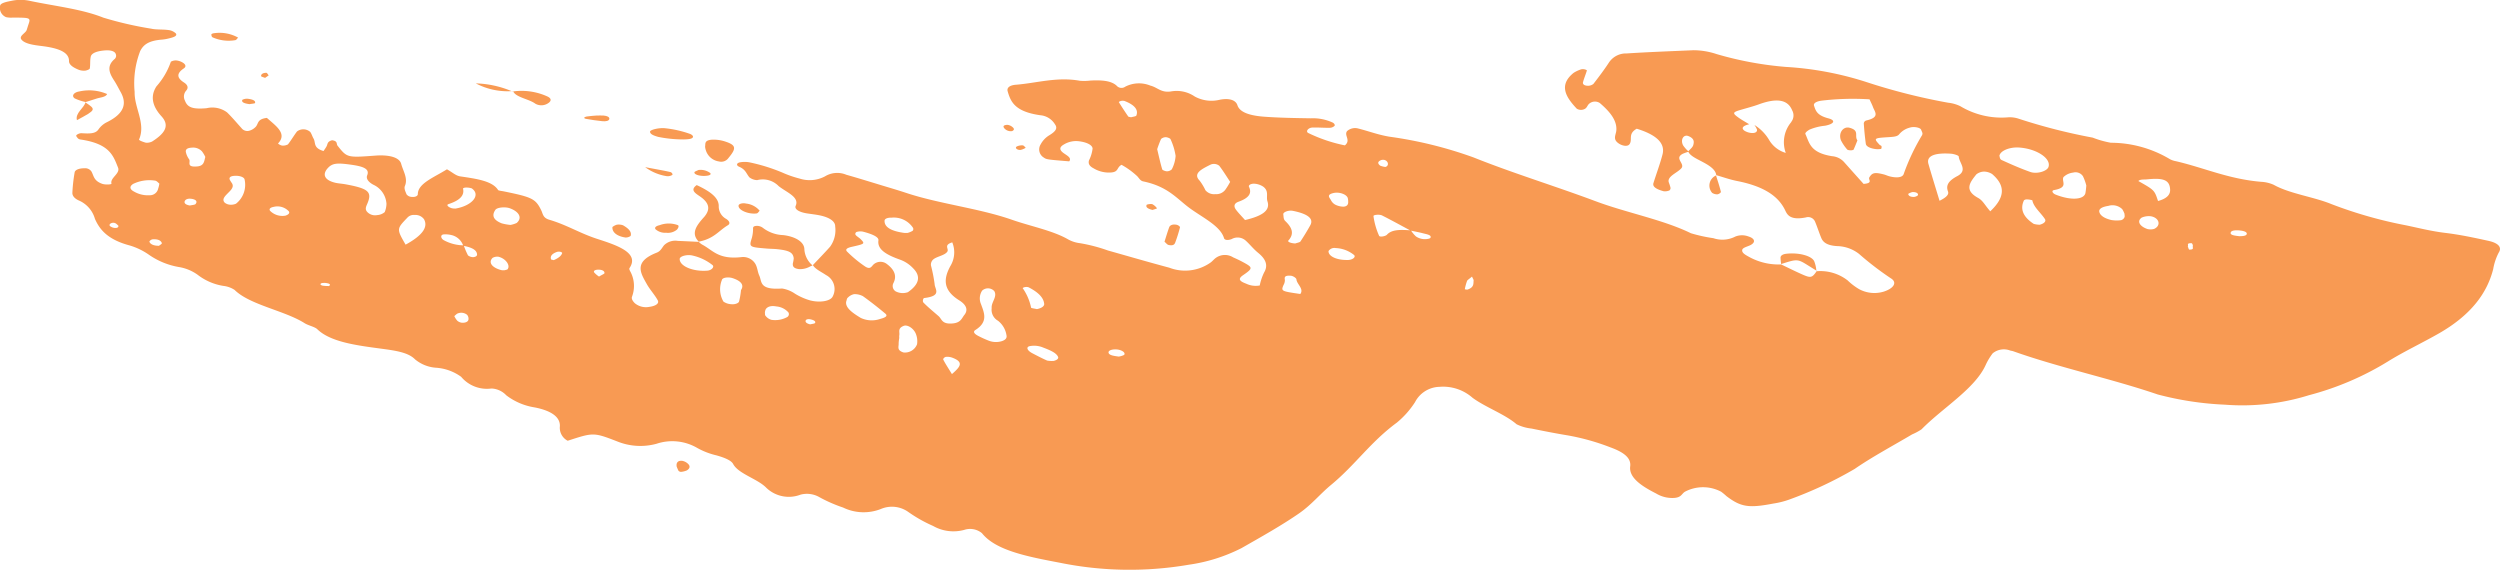<svg xmlns="http://www.w3.org/2000/svg" xmlns:xlink="http://www.w3.org/1999/xlink" width="257.592" height="58.718" viewBox="0 0 257.592 58.718"><defs><clipPath id="clip-path"><rect id="Rectangle_3219" data-name="Rectangle 3219" width="257.592" height="58.718" fill="#f89a53"></rect></clipPath></defs><g id="Group_25603" data-name="Group 25603" transform="translate(257.592 58.718) rotate(180)"><g id="Group_25597" data-name="Group 25597" clip-path="url(#clip-path)"><path id="Path_94300" data-name="Path 94300" d="M198.791,84.481l.043.02-.045.014c0-.012,0-.023,0-.035h.006" transform="translate(-124.724 -53.005)" fill="#f89a53"></path><path id="Path_94301" data-name="Path 94301" d="M216.786,109.176l-.041-.012s0,0,0,0Z" transform="translate(-135.991 -68.491)" fill="#f89a53"></path><path id="Path_94302" data-name="Path 94302" d="M.109,32.725c-.32.521.077.957,1.079,1.177,1.44.315,2.906.633,4.432.817,1.443.174,2.7.494,4.029.775A44.886,44.886,0,0,1,17.4,37.7c1.794.735,4.289,1.061,5.918,1.978a3.626,3.626,0,0,0,1.278.306c3.383.283,5.844,1.437,8.8,2.125a2.1,2.1,0,0,1,.6.2,11.9,11.9,0,0,0,6.1,1.7,10.007,10.007,0,0,1,1.873.529,59.237,59.237,0,0,1,7.61,1.943,2.906,2.906,0,0,0,1.037.153,8.245,8.245,0,0,1,5,1.148,3.8,3.8,0,0,0,1.239.351,62.607,62.607,0,0,1,8.39,2.118,33.288,33.288,0,0,0,8.329,1.571,35.537,35.537,0,0,1,7.137,1.321,7.638,7.638,0,0,0,2.373.4c2.307-.1,4.618-.184,6.912-.332a2.106,2.106,0,0,0,1.848-.987c.478-.727,1.021-1.444,1.573-2.158a.907.907,0,0,1,.541-.186c.439.005.573.191.527.364-.105.4-.276.8-.4,1.208-.01.036.136.1.237.121a.836.836,0,0,0,.354,0,3.31,3.31,0,0,0,.772-.36c1.569-1.26.818-2.488-.322-3.694a.821.821,0,0,0-.88.01c-.192.143-.218.335-.383.489a.916.916,0,0,1-1.1.092c-1.036-.88-1.8-1.8-1.712-2.836.034-.406.34-.823-.088-1.213a1.459,1.459,0,0,0-.734-.356c-.453-.059-.565.156-.625.334-.148.447.181.938-.654,1.417-2.052-.631-2.956-1.506-2.658-2.652.257-.988.628-1.969.935-2.953.129-.411-.393-.656-1.049-.838a1.15,1.15,0,0,0-.593.083.3.3,0,0,0-.105.33,4.956,4.956,0,0,0,.172.521c.163.6-.857.946-1.289,1.418-.448.491.778,1.033-.168,1.512a5.1,5.1,0,0,1-.561.2C83.42,42.63,82.708,42.33,82.1,42c-.724-.385-1.291-.794-1.344-1.331-.711-.2-1.389-.451-2.146-.6-2.815-.555-4.254-1.59-4.934-2.976-.212-.433-.452-1.119-2.163-.776a.775.775,0,0,1-.93-.417c-.241-.571-.418-1.148-.658-1.719-.181-.427-.593-.76-1.619-.82a3.8,3.8,0,0,1-2.258-.8,31.354,31.354,0,0,0-3.278-2.515c-.715-.433-.283-1.048.708-1.369a3.3,3.3,0,0,1,2.576.259,6.261,6.261,0,0,1,1.159.886,4.585,4.585,0,0,0,3.2.949c.458-.667.6-.715,1.431-.351.769.338,1.49.7,2.228,1.053a6.268,6.268,0,0,1,3.2.721c.4.222.852.434.811.756-.032.264-.559.356-.875.525-.556.3-.407.684.234.881a1.865,1.865,0,0,0,1.348-.012,2.9,2.9,0,0,1,2.261-.168,15.739,15.739,0,0,1,2.313.509c2.855,1.4,6.664,2.115,9.822,3.3,4.121,1.544,8.559,2.9,12.566,4.508a42.485,42.485,0,0,0,8.7,2.144c1.183.2,2.115.569,3.187.838a1.239,1.239,0,0,0,1.157-.268c.333-.456-.429-.926.222-1.468a15.694,15.694,0,0,1,3.771,1.274c.307.153.016.551-.436.564-.6.017-1.2-.038-1.8-.025a.717.717,0,0,0-.477.208c-.048.1.045.242.184.321a4.868,4.868,0,0,0,2.292.447c1.582.026,3.177.05,4.739.162,1.386.1,2.549.4,2.8,1.185.153.481.745.767,1.8.57a3.588,3.588,0,0,1,2.6.33,3.294,3.294,0,0,0,2.461.519c1.02-.148,1.365.418,2.1.6a3.091,3.091,0,0,0,2.585-.1.667.667,0,0,1,.83.024c.566.6,1.6.657,2.766.6a5.327,5.327,0,0,1,1.088-.023c2.359.429,4.417-.234,6.6-.409.641-.052.95-.306.846-.67-.311-1.084-.739-2.1-3.361-2.471a1.963,1.963,0,0,1-1.513-.933c-.333-.448,0-.77.565-1.122a2.414,2.414,0,0,0,.908-.949.972.972,0,0,0-.331-1.362c-.269-.193-.363-.2-2.612-.386-.312.4.349.645.69.937s.3.555-.149.807a2.429,2.429,0,0,1-1.582.322c-.761-.1-1.342-.377-1.367-.746a3.635,3.635,0,0,1,.366-1.21c.1-.3,0-.589-.456-.82a3.048,3.048,0,0,0-1.884-.431c-.723.085-.494.5-1.007.785a8.134,8.134,0,0,1-1.548-1.11c-.24-.2-.346-.53-.691-.6-2.468-.517-3.374-1.678-4.639-2.645-1.343-1.025-3.3-1.9-3.682-3.2-.07-.237-.47-.23-.8-.091a1.247,1.247,0,0,1-1.444-.173c-.453-.414-.79-.858-1.283-1.26-.793-.644-1.038-1.293-.6-2.025a5.6,5.6,0,0,0,.446-1.329,2.273,2.273,0,0,1,1.4.186c.644.241.91.469.316.874-1.057.722-.993.8-.011,1.335.322.176.672.342,1.031.5a1.6,1.6,0,0,0,1.79-.054c.2-.147.327-.317.52-.465a4.548,4.548,0,0,1,4.271-.545c2.133.571,4.22,1.18,6.327,1.774a16.808,16.808,0,0,0,2.88.753,3.286,3.286,0,0,1,1.184.371c1.588.926,3.885,1.363,5.821,2.041,3.383,1.184,7.5,1.637,10.895,2.766.8.265,1.63.509,2.453.758,1.239.375,2.469.759,3.729,1.117a2.416,2.416,0,0,0,2.193-.171,3.378,3.378,0,0,1,2.629-.22,10.867,10.867,0,0,1,1.757.612,18.472,18.472,0,0,0,3.369,1.05,2.693,2.693,0,0,0,1.028,0c.361-.092.348-.323.06-.447-.7-.3-.734-.727-1.067-1.1a1.378,1.378,0,0,0-.795-.28,2.286,2.286,0,0,1-2.211-.617c-.8-.641-2.162-1.12-1.756-2.026.161-.357-.376-.665-1.179-.788-.464-.072-.951-.121-1.39-.22-.977-.22-1.517-.627-1.5-1.125a2.9,2.9,0,0,1,.526-2.086c.566-.638,1.184-1.266,1.779-1.9l.028-.011s0-.008-.006-.012l-.034.028c-.219-.412-.867-.692-1.349-1.025a1.621,1.621,0,0,1-.7-2.183c.207-.5,1.294-.686,2.294-.44a6.229,6.229,0,0,1,1.6.7,3.2,3.2,0,0,0,1.342.538c2.376-.169,2.05.7,2.338,1.324.185.4.183.812.4,1.2a1.468,1.468,0,0,0,1.387.716c2.438-.29,2.972.693,4.1,1.283a1.825,1.825,0,0,1,.355.283c.718.034,1.436.071,2.155.1a1.652,1.652,0,0,0,1.407-.439c.229-.266.35-.612.768-.775,2.418-.944,1.657-2.1,1.02-3.239-.314-.564-.819-1.105-1.127-1.67-.171-.313.184-.583.86-.674a1.8,1.8,0,0,1,1.495.369c.209.2.377.458.3.668a3.129,3.129,0,0,0,.18,2.623c.058.113.134.246.066.348-1.022,1.536,1.2,2.305,3.3,2.983,1.822.585,3.125,1.438,4.984,1.988.653.193.642.6.811.95.589,1.21.93,1.369,3.863,1.969.208.043.548.072.593.143.588.931,2.2,1.152,3.88,1.4.485.071.8.41,1.388.732,1.341-.842,2.991-1.451,3-2.557,0-.186.268-.349.723-.277a.657.657,0,0,1,.443.26c.109.285.277.591.164.863-.329.782.183,1.521.385,2.272.18.666,1.222.957,2.671.849,2.9-.217,2.895-.216,3.879,1.013.158.2-.048.48.566.571.514-.135.452-.388.562-.607.082-.161.2-.317.324-.506,1.1.33.777.86,1.029,1.286.133.224.183.461.338.681a1.077,1.077,0,0,0,1.367.049c.332-.439.591-.892.93-1.33a1.071,1.071,0,0,1,.59-.124c.178.02.462.19.422.233-.955,1.006.227,1.789,1.161,2.621,1.076-.133.825-.642,1.2-.969a1.416,1.416,0,0,1,.67-.368.757.757,0,0,1,.751.291c.488.538.94,1.085,1.479,1.611a2.539,2.539,0,0,0,2.109.433c1.492-.132,1.98.108,2.231.775a.916.916,0,0,1-.126,1.037c-.266.3-.144.6.227.838.775.494.755.951.021,1.449-.3.2-.178.455.184.644a1.572,1.572,0,0,0,.6.179,1.018,1.018,0,0,0,.547-.132,7.453,7.453,0,0,1,1.481-2.534c.7-1.069.375-2.117-.515-3.091-.927-1.018-.258-1.816.968-2.6a1.244,1.244,0,0,1,.634-.121c.291.074.747.246.708.335-.715,1.652.5,3.258.456,4.891a9.26,9.26,0,0,1-.568,4.209c-.325.648-.845,1.082-2.269,1.191a4.312,4.312,0,0,0-.686.12c-.442.105-.916.241-.722.515a1.314,1.314,0,0,0,.752.347c.574.084,1.266.021,1.785.142a36.79,36.79,0,0,1,4.934,1.137c2.222.892,5.013,1.186,7.567,1.728a4.471,4.471,0,0,0,1.787.027c.559-.113,1.271-.229,1.286-.556a1.027,1.027,0,0,0-.618-1.147,2.262,2.262,0,0,0-.685-.046c-1.865-.01-1.864-.009-1.608-.751.06-.174.109-.349.167-.523.112-.341.834-.619.541-.991-.342-.436-1.239-.562-2.049-.661-1.731-.21-2.869-.621-2.852-1.56.006-.376-.439-.668-1.019-.9a1.553,1.553,0,0,0-.646-.082c-.193.025-.459.14-.476.225-.07.4-.007.816-.1,1.218s-.727.593-1.514.646c-.564.038-.965-.1-1.058-.366a.453.453,0,0,1,.1-.513c.877-.74.556-1.473.07-2.219-.256-.392-.451-.792-.674-1.189-.649-1.152-.428-2.2,1.4-3.106a2.292,2.292,0,0,0,.887-.758c.32-.469.993-.426,1.757-.383a.806.806,0,0,0,.512-.2c.061-.094-.069-.221-.154-.327a.463.463,0,0,0-.256-.121c-3.016-.437-3.388-1.666-3.881-2.9-.249-.617.846-1.053.677-1.646-.028-.1.633-.134.953-.022.882.313.86.817,1.108,1.264a.773.773,0,0,0,.732.337c.565.006.956-.174,1-.413a16.7,16.7,0,0,0,.235-2.1c.019-.3-.2-.593-.657-.8a2.933,2.933,0,0,1-1.668-1.9c-.487-1.1-1.3-2.129-3.582-2.739a6.86,6.86,0,0,1-2.036-.995,7.69,7.69,0,0,0-3.029-1.227,4.579,4.579,0,0,1-1.925-.791,5.824,5.824,0,0,0-2.658-1.153,2.677,2.677,0,0,1-1.156-.412c-1.575-1.557-5.163-2.125-7.227-3.436-.363-.23-1.039-.367-1.293-.612-1.355-1.317-4.01-1.665-6.572-2.006-1.491-.2-2.8-.384-3.5-1.1a3.785,3.785,0,0,0-2.179-.867,4.963,4.963,0,0,1-2.574-.933,3.462,3.462,0,0,0-3.12-1.206,2.218,2.218,0,0,1-1.53-.7,6.462,6.462,0,0,0-2.938-1.25c-1.691-.337-2.618-.974-2.587-1.934a1.5,1.5,0,0,0-.805-1.5c-2.637.858-2.668.875-5.1-.067a6.322,6.322,0,0,0-4.052-.244,5.111,5.111,0,0,1-4.188-.426,7.543,7.543,0,0,0-1.982-.767c-.755-.211-1.518-.5-1.722-.885-.541-1.024-2.548-1.541-3.428-2.465a3.355,3.355,0,0,0-3.517-.7,2.578,2.578,0,0,1-1.954-.263,14.839,14.839,0,0,0-2.427-1.062,4.85,4.85,0,0,0-3.9-.152,2.9,2.9,0,0,1-2.8-.289,14.5,14.5,0,0,0-2.58-1.458,4.232,4.232,0,0,0-3.2-.408,1.926,1.926,0,0,1-1.831-.334c-1.423-1.8-4.743-2.425-8.058-3.055A35.972,35.972,0,0,0,135.133.526a17.377,17.377,0,0,0-5.448,1.708c-2.047,1.168-4.128,2.33-5.937,3.582-1.311.907-2.139,1.974-3.3,2.935-2.52,2.079-4.037,4.4-6.789,6.426a9.163,9.163,0,0,0-1.864,2.1,2.916,2.916,0,0,1-2.525,1.583,4.583,4.583,0,0,1-3.4-1.124c-1.319-.979-3.344-1.693-4.542-2.732a4.555,4.555,0,0,0-1.529-.441c-1.236-.253-2.481-.5-3.752-.708a23.489,23.489,0,0,1-4.408-1.239c-1.342-.488-2.13-1.08-2.018-1.949.147-1.139-1.115-2.012-2.676-2.8a3.206,3.206,0,0,0-1.868-.453c-.75.058-.74.423-1.1.641a3.99,3.99,0,0,1-3.733-.006,7.106,7.106,0,0,1-.547-.455c-1.475-1.118-2.281-1.25-4.817-.762a8.5,8.5,0,0,0-1.61.4,40.76,40.76,0,0,0-6.781,3.172c-1.8,1.242-3.926,2.377-5.916,3.556a5.851,5.851,0,0,0-.972.523c-2.18,2.221-5.512,4.178-6.616,6.647a6.328,6.328,0,0,1-.714,1.183,1.814,1.814,0,0,1-1.8.288c-.108-.027-.23-.044-.327-.078-4.707-1.675-10.1-2.82-14.872-4.448a32.333,32.333,0,0,0-6.921-1.053,23.051,23.051,0,0,0-8.658.973,30.066,30.066,0,0,0-8.136,3.473c-1.637,1.02-3.572,1.928-5.3,2.918C2.929,26.3,1.317,28.561.7,30.994a5.767,5.767,0,0,1-.588,1.731m245.29,2.75c-.051-.142.071-.259.336-.245a.949.949,0,0,1,.514.189c.189.186-.168.416-.474.327-.175-.052-.256-.178-.377-.271m-4.23,4.333a2.74,2.74,0,0,1,.119-.507.868.868,0,0,1,.893-.7,2.816,2.816,0,0,1,1.581.368c.469.238.518.535.108.8a3.843,3.843,0,0,1-2.292.332c-.181-.056-.263-.185-.409-.3m-.254-6.133c-.025-.083.188-.183.293-.276.566,0,.888.167.985.41.03.076-.184.245-.326.256-.583.045-.878-.143-.952-.39m-3.019,4.57c-.567-.075-.653-.317-.446-.552.067-.074.379-.1.575-.143.385.066.579.2.547.392s-.268.356-.675.3m-1.462,4.311c.123-.431.11-.918.84-.978,1.185-.1.627.469.833.744a1.96,1.96,0,0,1,.316.671c.065.231.025.485-.58.52a1.257,1.257,0,0,1-1.068-.383,3.128,3.128,0,0,1-.341-.574M232.4,40.266a2.481,2.481,0,0,1,.877-2.538,1.284,1.284,0,0,1,.632-.1.988.988,0,0,1,.52.2c.29.291.077.575-.178.845-.352.373-.838.728-.557,1.169a3.414,3.414,0,0,1,.213.336c.086.181.037.367-.378.414-.552.063-1.043-.1-1.129-.33m-4.576-3.328c-.1-.17.028-.326.357-.436a1.786,1.786,0,0,1,1.577.493c.136.171.018.341-.352.409a1.6,1.6,0,0,1-1.582-.466m-4.006-7.41c-.26-.061-.282-.173-.122-.278a4.247,4.247,0,0,1,.635.036c.27.057.325.194.1.266a1.518,1.518,0,0,1-.61-.024m-6.05,8.193a2.363,2.363,0,0,1,.182-.855,1.334,1.334,0,0,1,.776-.307,1.107,1.107,0,0,1,1.064.37c.219.286.051.565-.069.855-.489,1.184-.072,1.522,2.294,1.954.339.062.719.079,1.038.156,1.094.264,1.369.848.748,1.52-.464.5-.949.538-2.374.339-1.206-.168-1.957-.406-1.673-1.094.148-.356-.148-.716-.645-.976a2.319,2.319,0,0,1-1.341-1.963m-3.876-1.6c-.439-.823.209-1.68,1.906-2.607.93,1.619.928,1.619-.164,2.76a.886.886,0,0,1-.772.3,1.093,1.093,0,0,1-.97-.451m-3.116-9.966c-.153.115-.235.247-.412.292a.963.963,0,0,1-.895-.155.613.613,0,0,1-.148-.5c.023-.178.236-.344.658-.326a.873.873,0,0,1,.5.216,2.016,2.016,0,0,1,.3.471m.124,8.3a1.674,1.674,0,0,1-1.028-1.009,4.349,4.349,0,0,1,2.016.544c.314.209.326.567-.048.583a2.64,2.64,0,0,1-.941-.117m-.207,2.777a1.492,1.492,0,0,1,.341.034c.357.106.61.34.335.428-1.217.4-1.656.924-1.489,1.6.008.031-.168.105-.251.1a1.856,1.856,0,0,1-.64-.076c-.991-.673-.06-1.807,1.7-2.093m-1.877-5a.9.9,0,0,1,.553.181,7.444,7.444,0,0,1,.419.978c-.681-.137-1.2-.347-1.321-.722-.056-.175-.082-.375.349-.437m-1.983-.07a1.027,1.027,0,0,1-.564.121c-.773-.165-1.3-.9-.973-1.3.032-.041.176-.061.274-.095a1.631,1.631,0,0,1,.329,0c.991.242,1.414.8.935,1.272m-2.478,3.593a2.651,2.651,0,0,1,.636-.2,5.174,5.174,0,0,1,.9.162c.948.375,1.015.867.656,1.393-.174.253-1.013.338-1.5.157-.976-.361-1.286-1-.694-1.51m-4.687-3.1c.086-.3.414-.536.873-.732.1.03.26.051.271.085.109.313-.076.58-.622.77a.785.785,0,0,1-.338.006c-.087-.02-.2-.089-.184-.129m-4.361-2.067c.01-.077.225-.149.564-.356a2.388,2.388,0,0,1,.5.427c.11.19-.154.306-.536.281s-.545-.186-.525-.352m-11.139.823c-.208-.186.108-.533.522-.568,1.484-.126,2.887.465,2.865,1.206-.009.294-.8.493-1.352.342a5.084,5.084,0,0,1-2.035-.98m-2.928-2.576a7.449,7.449,0,0,1,.2-1.176c.059-.177.422-.313.792-.275a1.578,1.578,0,0,1,.815.268,2.534,2.534,0,0,1,.159,2.228c-.048.254-.658.336-1.106.189-1.09-.36-1.124-.844-.857-1.235m-4.887-2.289a.351.351,0,0,1,.12-.484,2.564,2.564,0,0,1,1.622-.287,1.149,1.149,0,0,1,.6.4c.1.1.056.231.078.347a.978.978,0,0,1-.088.348c-.169.26-.544.394-1.1.285a1.857,1.857,0,0,1-1.231-.612m-2.74-1.1c.04-.064.33-.092.5-.135.328.083.515.212.459.39-.042.132-.26.182-.516.124-.325-.073-.557-.2-.446-.379M160.4,21.658c.044.086-.108.25-.263.288a1.46,1.46,0,0,1-.639-.073c-1.289-.471-.825-.969.01-1.7.39.636.673,1.06.892,1.491m4.6,1.669a4.742,4.742,0,0,1-.071.587c0-.072.027.1,0,.272-.056.326.2.69-.451.95-.392.157-1.069-.276-1.275-.882a2.03,2.03,0,0,1-.1-1.02,1.337,1.337,0,0,1,1.4-.838c.719.234.472.6.494.931m5.236,4.718a1.257,1.257,0,0,1-.646.359,1.8,1.8,0,0,1-.913-.212c-.812-.583-1.573-1.182-2.3-1.79-.32-.265.048-.426.531-.553a2.652,2.652,0,0,1,2,.108c.827.5,1.608,1.042,1.5,1.673-.069.187-.056.318-.167.414m-6.7,7.226a.273.273,0,0,1,.016-.337,1.951,1.951,0,0,1,.525-.22,2.6,2.6,0,0,1,.341,0c1.368.187,2.059.605,2.029,1.26-.009.2-.3.326-.722.311a2.369,2.369,0,0,1-2.188-1.015m.508-6.664a1.587,1.587,0,0,1,1.265.089.651.651,0,0,1,.228.846c-.38.723-.13,1.392.732,2.012a1.068,1.068,0,0,0,1.311-.088c.219-.208.327-.547.849-.224a12.777,12.777,0,0,1,1.84,1.51c.271.244.1.408-.468.535-1.344.3-1.337.32-.9.776.151.158.415.294.536.456a.219.219,0,0,1-.123.3,1.381,1.381,0,0,1-.646.026c-.765-.2-1.647-.507-1.589-.9.136-.949-.842-1.5-2.286-2.007a3.439,3.439,0,0,1-1.274-.851c-.882-.868-.6-1.7.527-2.482m-5.829-2.33c.3-.371.368-.883,1.433-.9.912-.012.9.479,1.238.772.528.46,1.085.914,1.549,1.389.126.13.032.458-.076.47-1.884.223-1.077.927-1.073,1.439a16.087,16.087,0,0,0,.378,1.919.706.706,0,0,1-.291.659c-.378.282-1.161.387-1.4.771-.184.293.421.669-.505.948a2.724,2.724,0,0,1,.211-2.469c.647-1.216.833-2.411-.929-3.506-.678-.421-.968-.947-.531-1.5m-4.339-2.1c-.053-.242.051-.469.5-.609a2.047,2.047,0,0,1,1.342.058,11.026,11.026,0,0,1,1.052.477c.346.176.634.417.307.623-1.34.845-.9,1.764-.567,2.678a1.456,1.456,0,0,1-.125,1.376.883.883,0,0,1-1.25-.052c-.344-.589.333-1.142.269-1.754a1.3,1.3,0,0,0-.652-1.3,2.35,2.35,0,0,1-.875-1.5m-3.886,3.25c-.021-.236.243-.448.751-.55.208.049.6.1.6.147a5.408,5.408,0,0,0,.865,2.011c.013.029-.147.1-.249.114a.8.8,0,0,1-.349-.02c-.94-.478-1.554-1.038-1.614-1.7m-1.426-5.456c-.082-.18.078-.337.439-.433a2.761,2.761,0,0,1,.679.034c.535.233,1.022.493,1.513.748.58.3.692.667.253.746a2.41,2.41,0,0,1-1.346-.148c-.663-.257-1.338-.52-1.538-.947m-6.8.177a1.873,1.873,0,0,1,.546-.164c.463.068.99.119,1.047.4.038.194-.247.329-.646.342-.624.02-1.188-.326-.947-.583M140.514,46.8c.028-.07.352-.111.539-.166.1.027.265.043.29.081q.506.734.966,1.476c.019.031-.122.1-.221.127a.8.8,0,0,1-.348,0c-1.025-.391-1.484-.9-1.227-1.523m-4.052-4.134a3.505,3.505,0,0,1,.392-1.389.733.733,0,0,1,.493-.205c.168,0,.47.119.494.2.191.637.329,1.278.52,2.079a11.109,11.109,0,0,1-.4,1.051.743.743,0,0,1-.485.186c-.184-.009-.459-.122-.491-.208a6.264,6.264,0,0,1-.522-1.713M130.84,39.98a6.97,6.97,0,0,1,.513-.83,1.165,1.165,0,0,1,1-.436,1.178,1.178,0,0,1,1.034.4,5.54,5.54,0,0,0,.6.994c.732.747-.239,1.2-1.149,1.657a.879.879,0,0,1-.877-.129c-.41-.538-.744-1.089-1.118-1.651m-3.849-2.022c-.277-.857.374-1.466,2.315-1.918.385.436.7.75.939,1.076.209.286.25.626-.274.813-1.134.407-1.373.908-1.074,1.535.084.176-.215.356-.615.317a1.894,1.894,0,0,1-.832-.288c-.653-.471-.291-1.024-.458-1.536m-1.66-8.6a1.012,1.012,0,0,0-.133.5c.037.244.089.5-.608.446-.236-.017-.569-.24-.581-.375-.043-.505-.8-.972-.4-1.507,1.988.292,1.99.294,1.727.932m-2.758,6.151c.314-.563.652-1.123,1.021-1.677.056-.085.349-.134.529-.2.415.015.839.162.707.308-.645.709-.36,1.351.326,2.006.2.2.162.455.2.686s-.547.451-.981.363c-1.56-.311-2.176-.811-1.8-1.488M118.681,38a1.439,1.439,0,0,1,0-.194c.022-.175.133-.374.509-.382a1.932,1.932,0,0,1,.849.222,1.089,1.089,0,0,1,.423.461c.145.257.481.554-.282.725-.593.132-1.333-.136-1.458-.516a1.6,1.6,0,0,1-.043-.315m-.6-5.553c-.222-.2.126-.5.6-.517,1.164-.033,2.048.37,2.027.918a.724.724,0,0,1-.735.31,3.235,3.235,0,0,1-1.891-.71m-3.23,9.066a2.041,2.041,0,0,1,.532.136c.246.194.322.409-.117.579a.707.707,0,0,1-.318.009c-.433-.121-.492-.618-.1-.724m-2.541-6.527c.963.067,1.882.1,2.378-.453.142-.159.736-.275.81-.112a7.416,7.416,0,0,1,.58,2.028c.02.139-.623.2-.887.067-.988-.5-1.926-1.018-2.88-1.531m-2.095-.785c.022-.042.165-.087.268-.1a1.641,1.641,0,0,1,1.215.253,3.241,3.241,0,0,1,.5.595c-.411-.088-.834-.167-1.226-.27s-.924-.173-.76-.479m-4.456-4.365c.038-.345-.07-.715.629-.956a.784.784,0,0,1,.281.037,5.443,5.443,0,0,1-.23.849c-.041.105-.217.2-.512.455-.12-.272-.173-.329-.167-.384M83.134,43.745c.057-.212.322-.411.5-.616a3.513,3.513,0,0,1,.529.6c.316.586-.035,1.172-.542.966-.645-.262-.582-.618-.491-.952m-10.107,2.4a3.226,3.226,0,0,0,.569-3.181,2.952,2.952,0,0,1,1.7,1.307,4.539,4.539,0,0,0,1.532,1.574,2.059,2.059,0,0,1-.265-.474c-.04-.171.082-.369.5-.357a1.628,1.628,0,0,1,.8.244c.373.291.1.515-.5.659.374.23.778.45,1.114.692.644.465.6.548-.286.806-.614.179-1.254.345-1.823.554-1.861.681-2.985.485-3.428-.613a1.082,1.082,0,0,1,.1-1.21M49.053,38.071a.413.413,0,0,1-.267.1,2.029,2.029,0,0,1-.6-.089c-.12-.7-.886-1.294-1.3-1.943-.134-.21.059-.449.538-.577a2.381,2.381,0,0,1,.618.088c1.117.728,1.424,1.543,1.008,2.422m11.924.667a1.263,1.263,0,0,1-.439.191c-.395.009-.607-.134-.564-.311.019-.075.265-.189.415-.192.389-.007.569.129.589.311m-1.441,6.074a21.558,21.558,0,0,0,1.914-4.045c.155-.382.82-.382,1.452-.218.214.055.384.147.6.2.947.24,1.192.171,1.489-.321.129-.214-.447-.579.586-.659.681.762,1.352,1.511,2.02,2.261a1.854,1.854,0,0,0,1.224.594c2.285.363,2.329,1.386,2.749,2.28.064.133-.208.331-.425.459a5.447,5.447,0,0,1-1.593.4c-.939.176-1.148.552-.346.761,1.178.307,1.305.791,1.476,1.3.089.259-.251.45-.773.522a27.239,27.239,0,0,1-4.945.137c-.154-.342-.274-.568-.357-.8-.183-.5-.759-1.05.686-1.377A.347.347,0,0,0,65.553,46c-.046-.7-.113-1.4-.21-2.1-.036-.252-.375-.431-.861-.52a1.964,1.964,0,0,0-.68-.01c-.1.022-.087.186-.075.285.007.05.147.092.2.145.613.667.617.689-.9.785-.525.032-.944.053-1.134.315a2.116,2.116,0,0,1-1.106.675c-.395.127-1.073,0-1.146-.233-.056-.173-.2-.367-.1-.52m-3.626-4.247c.92-.488,1.2-.96.963-1.58-.105-.278.081-.576.87-.964.418,1.384.8,2.594,1.146,3.805.227.791-.588,1.163-2.324,1.045-.3-.02-.793-.182-.8-.285-.049-.679-.975-1.427.144-2.022m-3.6.2c-1.369-1.191-1.327-2.381.206-3.828.586.664.747,1.1,1.266,1.386,1.468.81.813,1.611.168,2.421a1.335,1.335,0,0,1-.792.285,1.6,1.6,0,0,1-.848-.263m-5.787.728c.153-.431,1.193-.743,1.864-.505,1.048.371,2.014.8,2.956,1.23.213.1.181.321.232.425-.07.527-1.046.921-1.987.866-1.829-.108-3.381-1.129-3.066-2.016m-3.9-1.889a7.085,7.085,0,0,1,.091-.791c.11-.484.821-.689,1.857-.509a6.133,6.133,0,0,1,1.226.36c.289.117.459.4.146.46-1.538.275-.733.876-.967,1.336a1.7,1.7,0,0,1-.991.463.922.922,0,0,1-1.017-.372,5.178,5.178,0,0,1-.344-.948M36.91,36.3a1.843,1.843,0,0,1-.928.136c-.9-.157-1.082-.98-.335-1.308a1.583,1.583,0,0,1,.326-.048,1.8,1.8,0,0,1,.33.032c.826.271,1.146.822.608,1.188m1.778.387c0-.141-.047-.261.01-.37a.524.524,0,0,1,.339-.285,3.219,3.219,0,0,1,1.012.016c.676.16,1.124.438,1.228.809.1.342-.283.55-.927.649a1.449,1.449,0,0,1-1.424-.335,2.372,2.372,0,0,1-.238-.484m-4.7,2.489c-.02-.471.276-.908,1.247-1.168.368,1.119.368,1.119,2.027,2.057-.191.2-.577.139-.905.173-1.71.175-2.325-.076-2.369-1.061M32.016,33c.057,0,.1.208.153.328-.1.117.186.351-.387.332-.063,0-.165-.211-.129-.315.045-.128-.183-.355.364-.345M26.09,34.632c.015-.213.391-.256.8-.248.449.056,1.009.11.833.424-.106.192-.562.2-.933.161s-.713-.141-.7-.337" transform="translate(0 0)" fill="#f89a53"></path><path id="Path_94303" data-name="Path 94303" d="M468.138,83.177c.55.084.586.338.568.574a3.141,3.141,0,0,0-.092.52c.064.6.445.811,1.684.947.352.039.721.035,1.079.065,1.855.155,1.842.155,1.55,1.1a3.6,3.6,0,0,0-.122.861c-.009.168.076.364-.407.38a1.05,1.05,0,0,1-.569-.178,3.655,3.655,0,0,0-2.144-.776c-1.281-.158-2.155-.719-2.168-1.455a2.343,2.343,0,0,0-.843-1.668c.078-.033.156-.067.234-.1a2.1,2.1,0,0,1,1.232-.276" transform="translate(-292.805 -52.177)" fill="#f89a53"></path><path id="Path_94304" data-name="Path 94304" d="M498.093,90.714c-.01-.011-.009-.021-.02-.032h.032l.021.016c-.015,0-.018.011-.034.014" transform="translate(-312.507 -56.897)" fill="#f89a53"></path><path id="Path_94305" data-name="Path 94305" d="M492.3,93.276c-.693.788-.607,1.459.391,2.15.455.315,1.077.657.342,1.172-1.327-.62-2.266-1.265-2.269-2.152A1.456,1.456,0,0,0,490,93.115c-.31-.2-.477-.474-.172-.656.964-.576,1.4-1.373,2.992-1.69.877.881.18,1.719-.515,2.507" transform="translate(-307.23 -56.951)" fill="#f89a53"></path><path id="Path_94306" data-name="Path 94306" d="M489.959,112.9a1.652,1.652,0,0,1,1.339,1.177,1.371,1.371,0,0,1,.069.361c-.054.268.106.632-.682.7a3.817,3.817,0,0,1-1.337-.171c-1.182-.379-1.235-.7-.4-1.7a.916.916,0,0,1,1.014-.364" transform="translate(-306.426 -70.814)" fill="#f89a53"></path><path id="Path_94307" data-name="Path 94307" d="M503.335,119.309c.422.121.823.263.829.531.006.2-.906.414-1.5.361a11,11,0,0,1-2.612-.586c-.168-.058-.323-.193-.315-.29.017-.213.373-.273,1-.282a13.091,13.091,0,0,1,2.6.265" transform="translate(-313.55 -74.692)" fill="#f89a53"></path><path id="Path_94308" data-name="Path 94308" d="M540.708,128.662c.636.471,1.988.639,2.262,1.253a6.422,6.422,0,0,1-3.519-.518c-.5-.232-.408-.535.047-.771a1.243,1.243,0,0,1,1.21.035" transform="translate(-338.258 -80.617)" fill="#f89a53"></path><path id="Path_94309" data-name="Path 94309" d="M664.638,130.41a4.66,4.66,0,0,1-2.864-.266c.148-.326.7-.344,1.073-.464l1.138-.363c0-.012.021-.023.024-.035.012.008.014.012.026.019l-.051.018a5.207,5.207,0,0,1,1.128.375c.375.264.078.634-.474.716" transform="translate(-415.219 -81.115)" fill="#f89a53"></path><path id="Path_94310" data-name="Path 94310" d="M192.694,83.438a4.914,4.914,0,0,1,.067.665c0,.186-.2.349-.578.394-1.249.148-2.585-.185-2.884-.748a3.2,3.2,0,0,1-.227-.985c.277.174.553.347.831.52,1.106.688,1.131.691,2.792.155" transform="translate(-118.629 -51.928)" fill="#f89a53"></path><path id="Path_94311" data-name="Path 94311" d="M188.971,82.659l-.059-.037c.01-.015.015-.01.025-.025l.02,0c0,.02.01.039.014.059" transform="translate(-118.53 -51.825)" fill="#f89a53"></path><path id="Path_94312" data-name="Path 94312" d="M365.421,91.887c-.176-.033-.379-.189-.358-.278a15.019,15.019,0,0,1,.485-1.543c.061-.168.173-.372.671-.268.177.037.252.186.439.336-.149.469-.3.987-.487,1.5-.068.18-.319.333-.75.252" transform="translate(-229.052 -56.325)" fill="#f89a53"></path><path id="Path_94313" data-name="Path 94313" d="M503.806,94.014c-.149-.083-.029-.324.1-.465a1.456,1.456,0,0,1,1.119-.318,1.473,1.473,0,0,1,1.087.363c.129.177-.065.338-.4.408a2.7,2.7,0,0,1-1.9.013" transform="translate(-316.061 -58.494)" fill="#f89a53"></path><path id="Path_94314" data-name="Path 94314" d="M518.814,93a1.371,1.371,0,0,1-.451.236,1.341,1.341,0,0,1-.636-.06c-.553-.313-.928-.674-.785-1.1a.868.868,0,0,1,.527-.161c.9.13,1.4.561,1.345,1.084" transform="translate(-324.327 -57.67)" fill="#f89a53"></path><path id="Path_94315" data-name="Path 94315" d="M481.3,98.829c.112-.1.181-.265.33-.283.848-.1,1.9.351,1.849.811-.019.187-.415.293-.775.209a2.128,2.128,0,0,1-1.4-.738" transform="translate(-301.986 -61.822)" fill="#f89a53"></path><path id="Path_94316" data-name="Path 94316" d="M216.786,109.117l-.043-.015c.019-.011.01-.023.029-.035,0,.017.009.034.014.05" transform="translate(-135.992 -68.432)" fill="#f89a53"></path><path id="Path_94317" data-name="Path 94317" d="M215.828,103.857a.913.913,0,0,1,.547.151,1.133,1.133,0,0,1-.4,1.788c-.175-.557-.363-1.114-.5-1.674-.022-.086.182-.238.349-.265" transform="translate(-135.197 -65.161)" fill="#f89a53"></path><path id="Path_94318" data-name="Path 94318" d="M667.381,124.374c.2.735-.732,1.246-.875,1.828-1.122-.743-1.111-.759.875-1.828" transform="translate(-417.716 -78.036)" fill="#f89a53"></path><path id="Path_94319" data-name="Path 94319" d="M628.158,146.7c.134.07.133.21.141.319,0,.037-.152.1-.249.11a3.94,3.94,0,0,1-2.506-.448c.1-.094.174-.254.313-.269a4.087,4.087,0,0,1,2.3.288" transform="translate(-392.487 -91.837)" fill="#f89a53"></path><path id="Path_94320" data-name="Path 94320" d="M525.3,124.314c.254.05.2.19-.086.238-.329.054-.684.071-1.007.1-.257,0-.5.015-.723,0-.4-.029-.63-.16-.605-.346.028-.207.357-.278.741-.234.569.066,1.142.136,1.681.242" transform="translate(-328.071 -77.839)" fill="#f89a53"></path><path id="Path_94321" data-name="Path 94321" d="M501.476,28.243a1.161,1.161,0,0,1-.655-.343c-.209-.218-.167-.459.158-.651a1.993,1.993,0,0,1,.6-.149.409.409,0,0,1,.249.107,3.8,3.8,0,0,1,.2.466,1.3,1.3,0,0,1,0,.215c-.031.177-.148.382-.548.354" transform="translate(-314.151 -17.003)" fill="#f89a53"></path><path id="Path_94322" data-name="Path 94322" d="M505.633,109.292c-.146-.034-.261-.21-.208-.294a.93.93,0,0,1,.542-.136,5.029,5.029,0,0,1,2.263.934c-1.326-.252-1.98-.36-2.6-.505" transform="translate(-317.112 -68.301)" fill="#f89a53"></path><path id="Path_94323" data-name="Path 94323" d="M549.9,132.4a7.025,7.025,0,0,1,3.69.8,10.214,10.214,0,0,1-3.69-.8" transform="translate(-345.024 -83.074)" fill="#f89a53"></path><path id="Path_94324" data-name="Path 94324" d="M549.625,132.348c-.044,0-.085-.009-.13-.009,0-.01-.028-.012-.032-.023.025,0,.045,0,.069,0s.064.019.093.031" transform="translate(-344.75 -83.019)" fill="#f89a53"></path><path id="Path_94325" data-name="Path 94325" d="M495.183,108.981c.64-.108,1.407.079,1.359.343-.014.083-.267.157-.41.235a1.673,1.673,0,0,1-1.2-.294c-.134-.127-.031-.237.249-.284" transform="translate(-310.501 -68.359)" fill="#f89a53"></path><path id="Path_94326" data-name="Path 94326" d="M622.156,129.241a1,1,0,0,1-.544.114c-.456-.053-.856-.178-.764-.444.019-.051.371-.076.569-.113.471.063.858.174.738.444" transform="translate(-389.532 -80.811)" fill="#f89a53"></path><path id="Path_94327" data-name="Path 94327" d="M411.193,121.338a.878.878,0,0,1,.773.274c.137.158.2.343-.282.375a.961.961,0,0,1-.505-.2c-.182-.142-.307-.306.014-.453" transform="translate(-257.872 -76.131)" fill="#f89a53"></path><path id="Path_94328" data-name="Path 94328" d="M407.735,116.355a1.8,1.8,0,0,1,.5-.214c.361-.047.662.206.412.352a1.226,1.226,0,0,1-.6.115c-.141-.016-.216-.164-.321-.253" transform="translate(-255.826 -72.867)" fill="#f89a53"></path><path id="Path_94329" data-name="Path 94329" d="M371.419,99.717c-.021-.03.293-.115.454-.175.478.11.751.284.6.54a1.248,1.248,0,0,1-.561.061,1.434,1.434,0,0,1-.491-.426" transform="translate(-233.04 -62.456)" fill="#f89a53"></path><path id="Path_94330" data-name="Path 94330" d="M617.876,136.252c.006.165-.133.333-.546.341-.072,0-.158-.176-.238-.271l.37-.254c.145.061.412.121.415.184" transform="translate(-387.184 -85.373)" fill="#f89a53"></path><path id="Path_94331" data-name="Path 94331" d="M178.434,116.041a.679.679,0,0,1,.317.063,4.473,4.473,0,0,1,.663.973c.285.766-.251,1.458-.895,1.283-1.064-.289-.461-.836-.805-1.3.117-.294.246-.631.4-.965a.71.71,0,0,1,.319-.058" transform="translate(-111.504 -72.808)" fill="#f89a53"></path></g></g></svg>